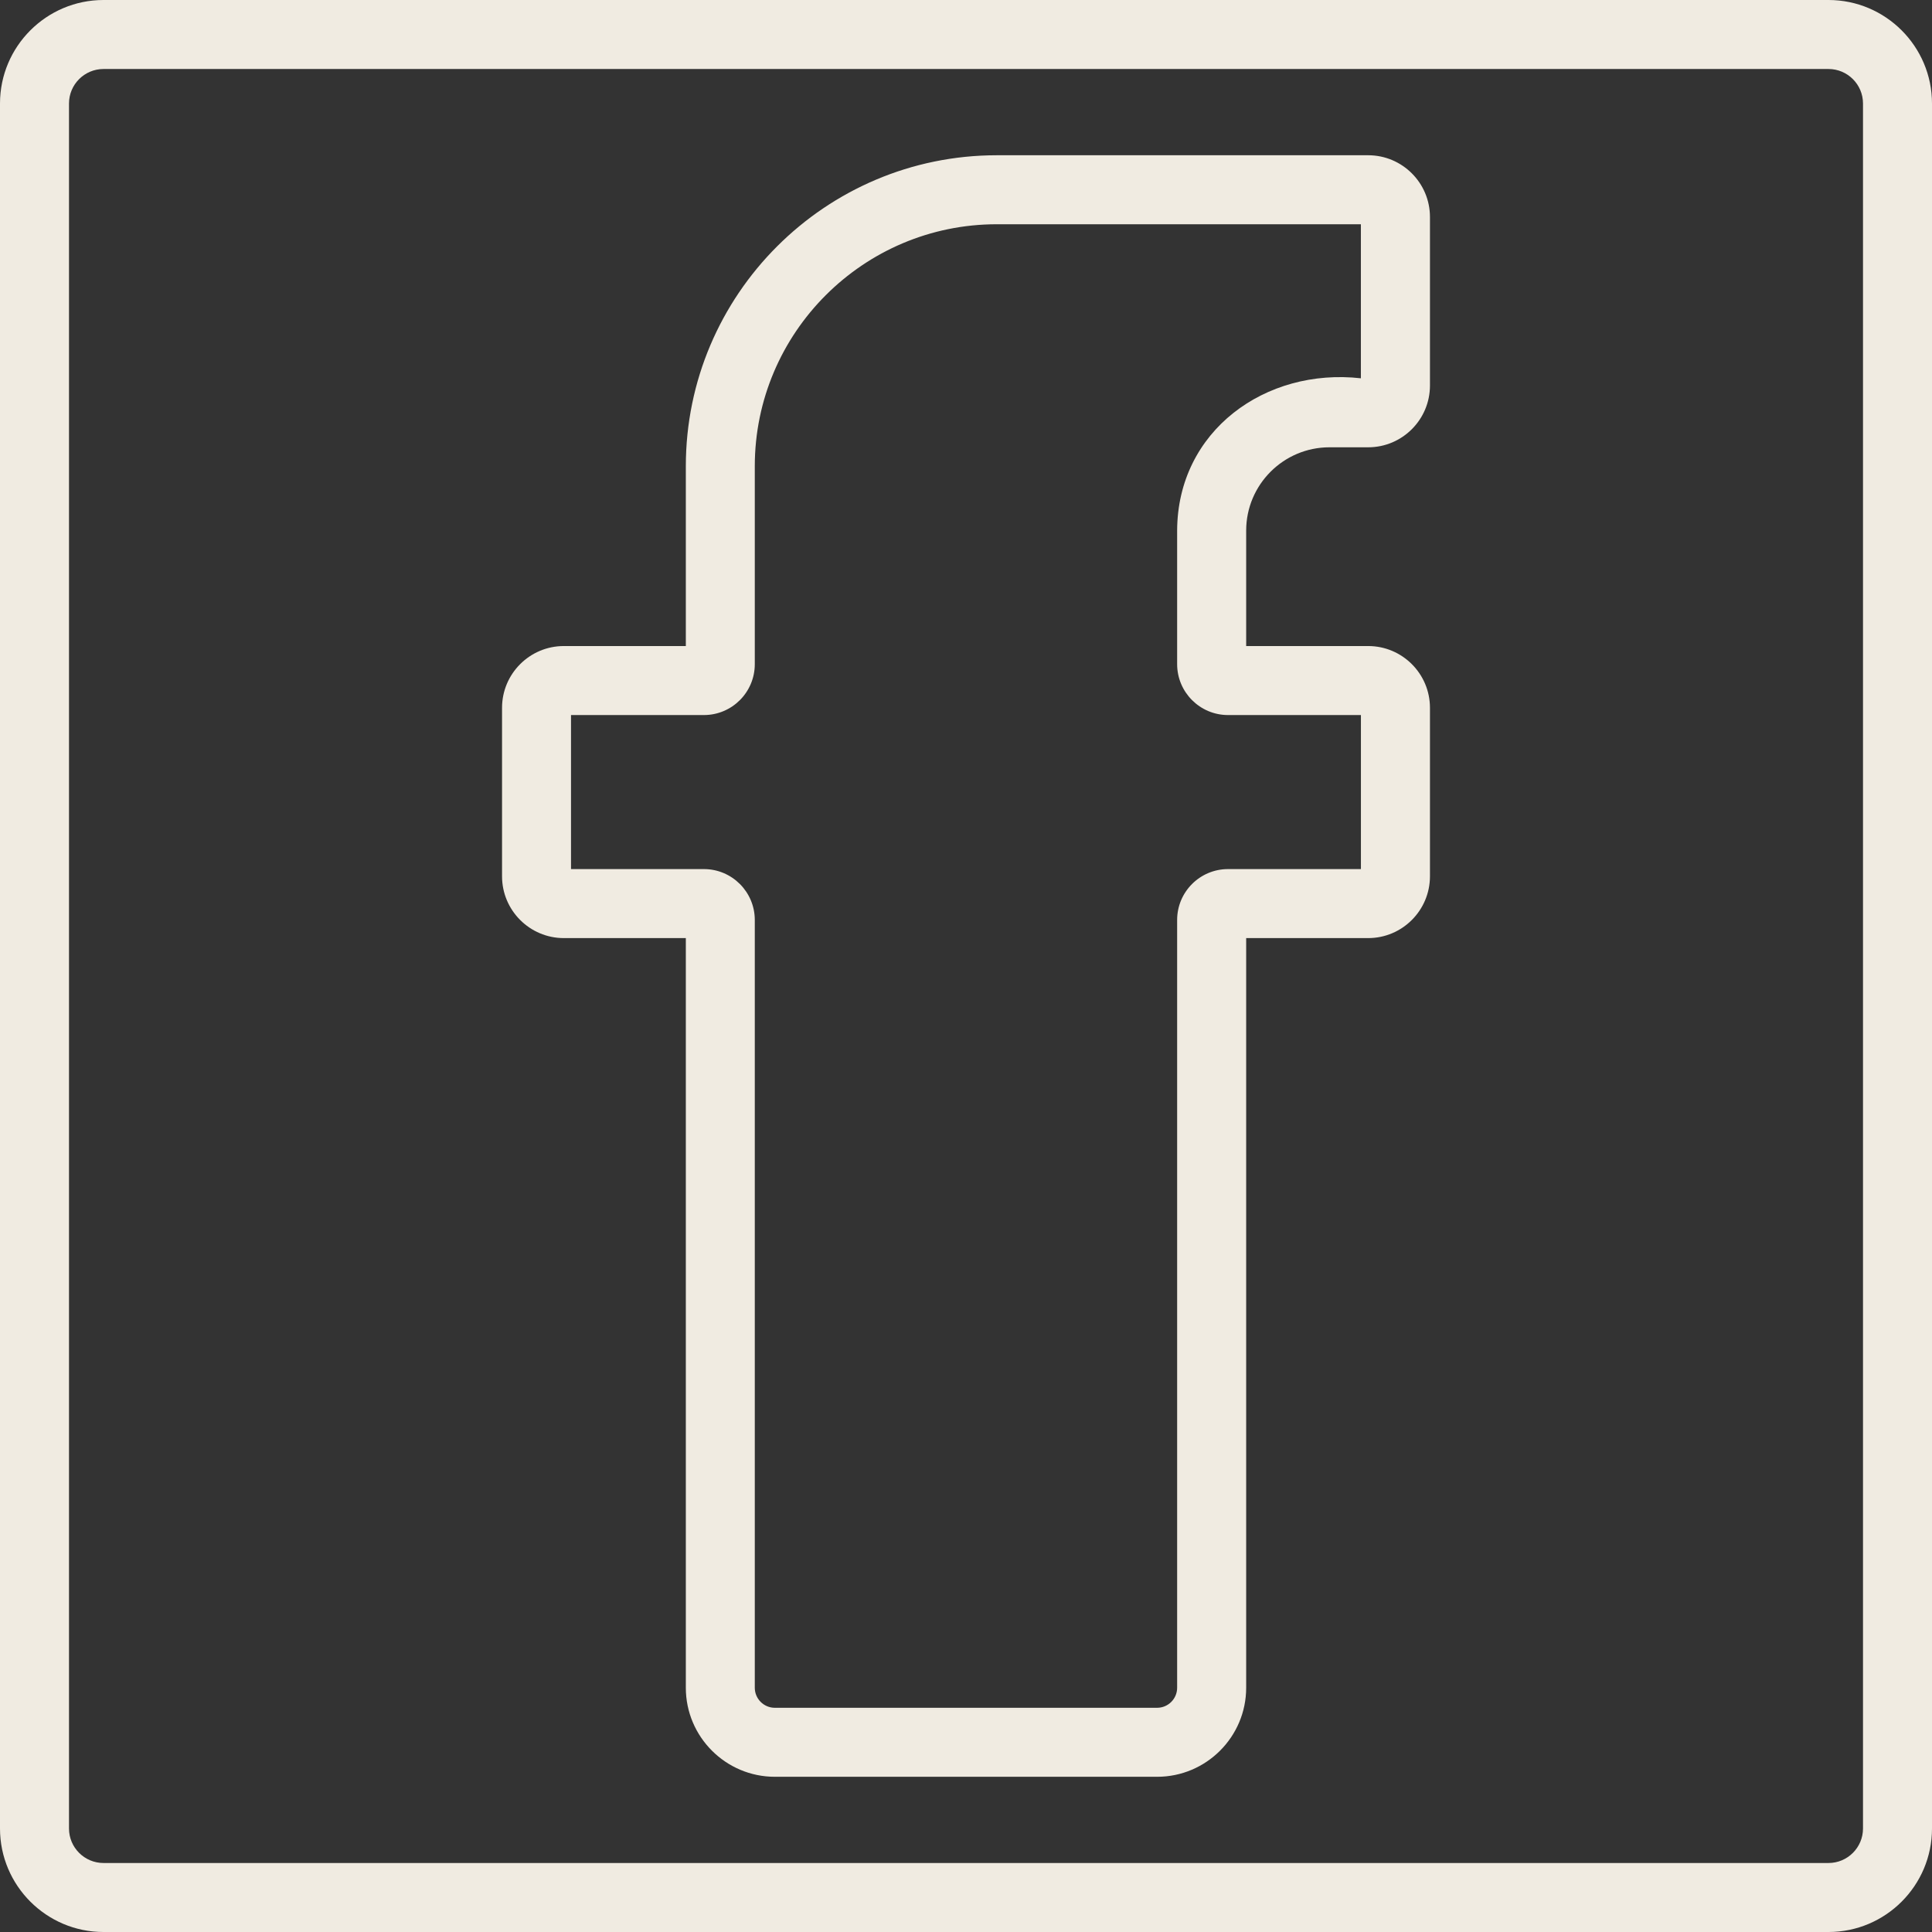 <?xml version="1.0" encoding="UTF-8" standalone="no"?><svg xmlns="http://www.w3.org/2000/svg" xmlns:xlink="http://www.w3.org/1999/xlink" fill="#f0ebe1" height="56" preserveAspectRatio="xMidYMid meet" version="1" viewBox="4.0 4.0 56.0 56.0" width="56" zoomAndPan="magnify"><rect x="4.0" y="4.0" width="56.0" height="56.0" fill="#333333" stroke="none"/><g id="change1_1"><path d="m43.657,8.5h-10.764c-4.97,0-9.014,4.044-9.014,9.014v5.212h-3.537c-.987,0-1.79.803-1.79,1.79v4.884c0,.987.803,1.791,1.79,1.791h3.537v21.729c0,1.423,1.158,2.581,2.581,2.581h11.08c1.423,0,2.581-1.158,2.581-2.581v-21.729h3.537c.987,0,1.79-.804,1.79-1.791v-4.884c0-.987-.803-1.79-1.79-1.79h-3.537v-3.347c0-1.331,1.083-2.414,2.414-2.414h1.123c.987,0,1.79-.803,1.79-1.79v-4.885c0-.987-.803-1.79-1.79-1.79Zm-.21,6.465c-2.766-.312-5.317,1.522-5.327,4.414-0-0-0,3.872-0,3.872,0,.813.661,1.475,1.474,1.475h3.853v4.465h-3.853c-.813,0-1.474.661-1.474,1.474v22.255c0,.32-.26.581-.581.581h-11.08c-.32,0-.581-.261-.581-.581v-22.255c0-.812-.661-1.474-1.474-1.474h-3.853v-4.465h3.853c.813,0,1.474-.661,1.474-1.475v-5.737c0-3.867,3.146-7.014,7.014-7.014h10.554v4.465Z"/></g><g id="change1_2"><path d="m57,4H7c-1.654,0-3,1.346-3,3v50c0,1.654,1.346,3,3,3h50c1.654,0,3-1.346,3-3V7c0-1.654-1.346-3-3-3Zm1,53c0,.552-.449,1-1,1H7c-.551,0-1-.448-1-1V7c0-.552.449-1,1-1h50c.551,0,1,.448,1,1v50Z"/></g></svg>